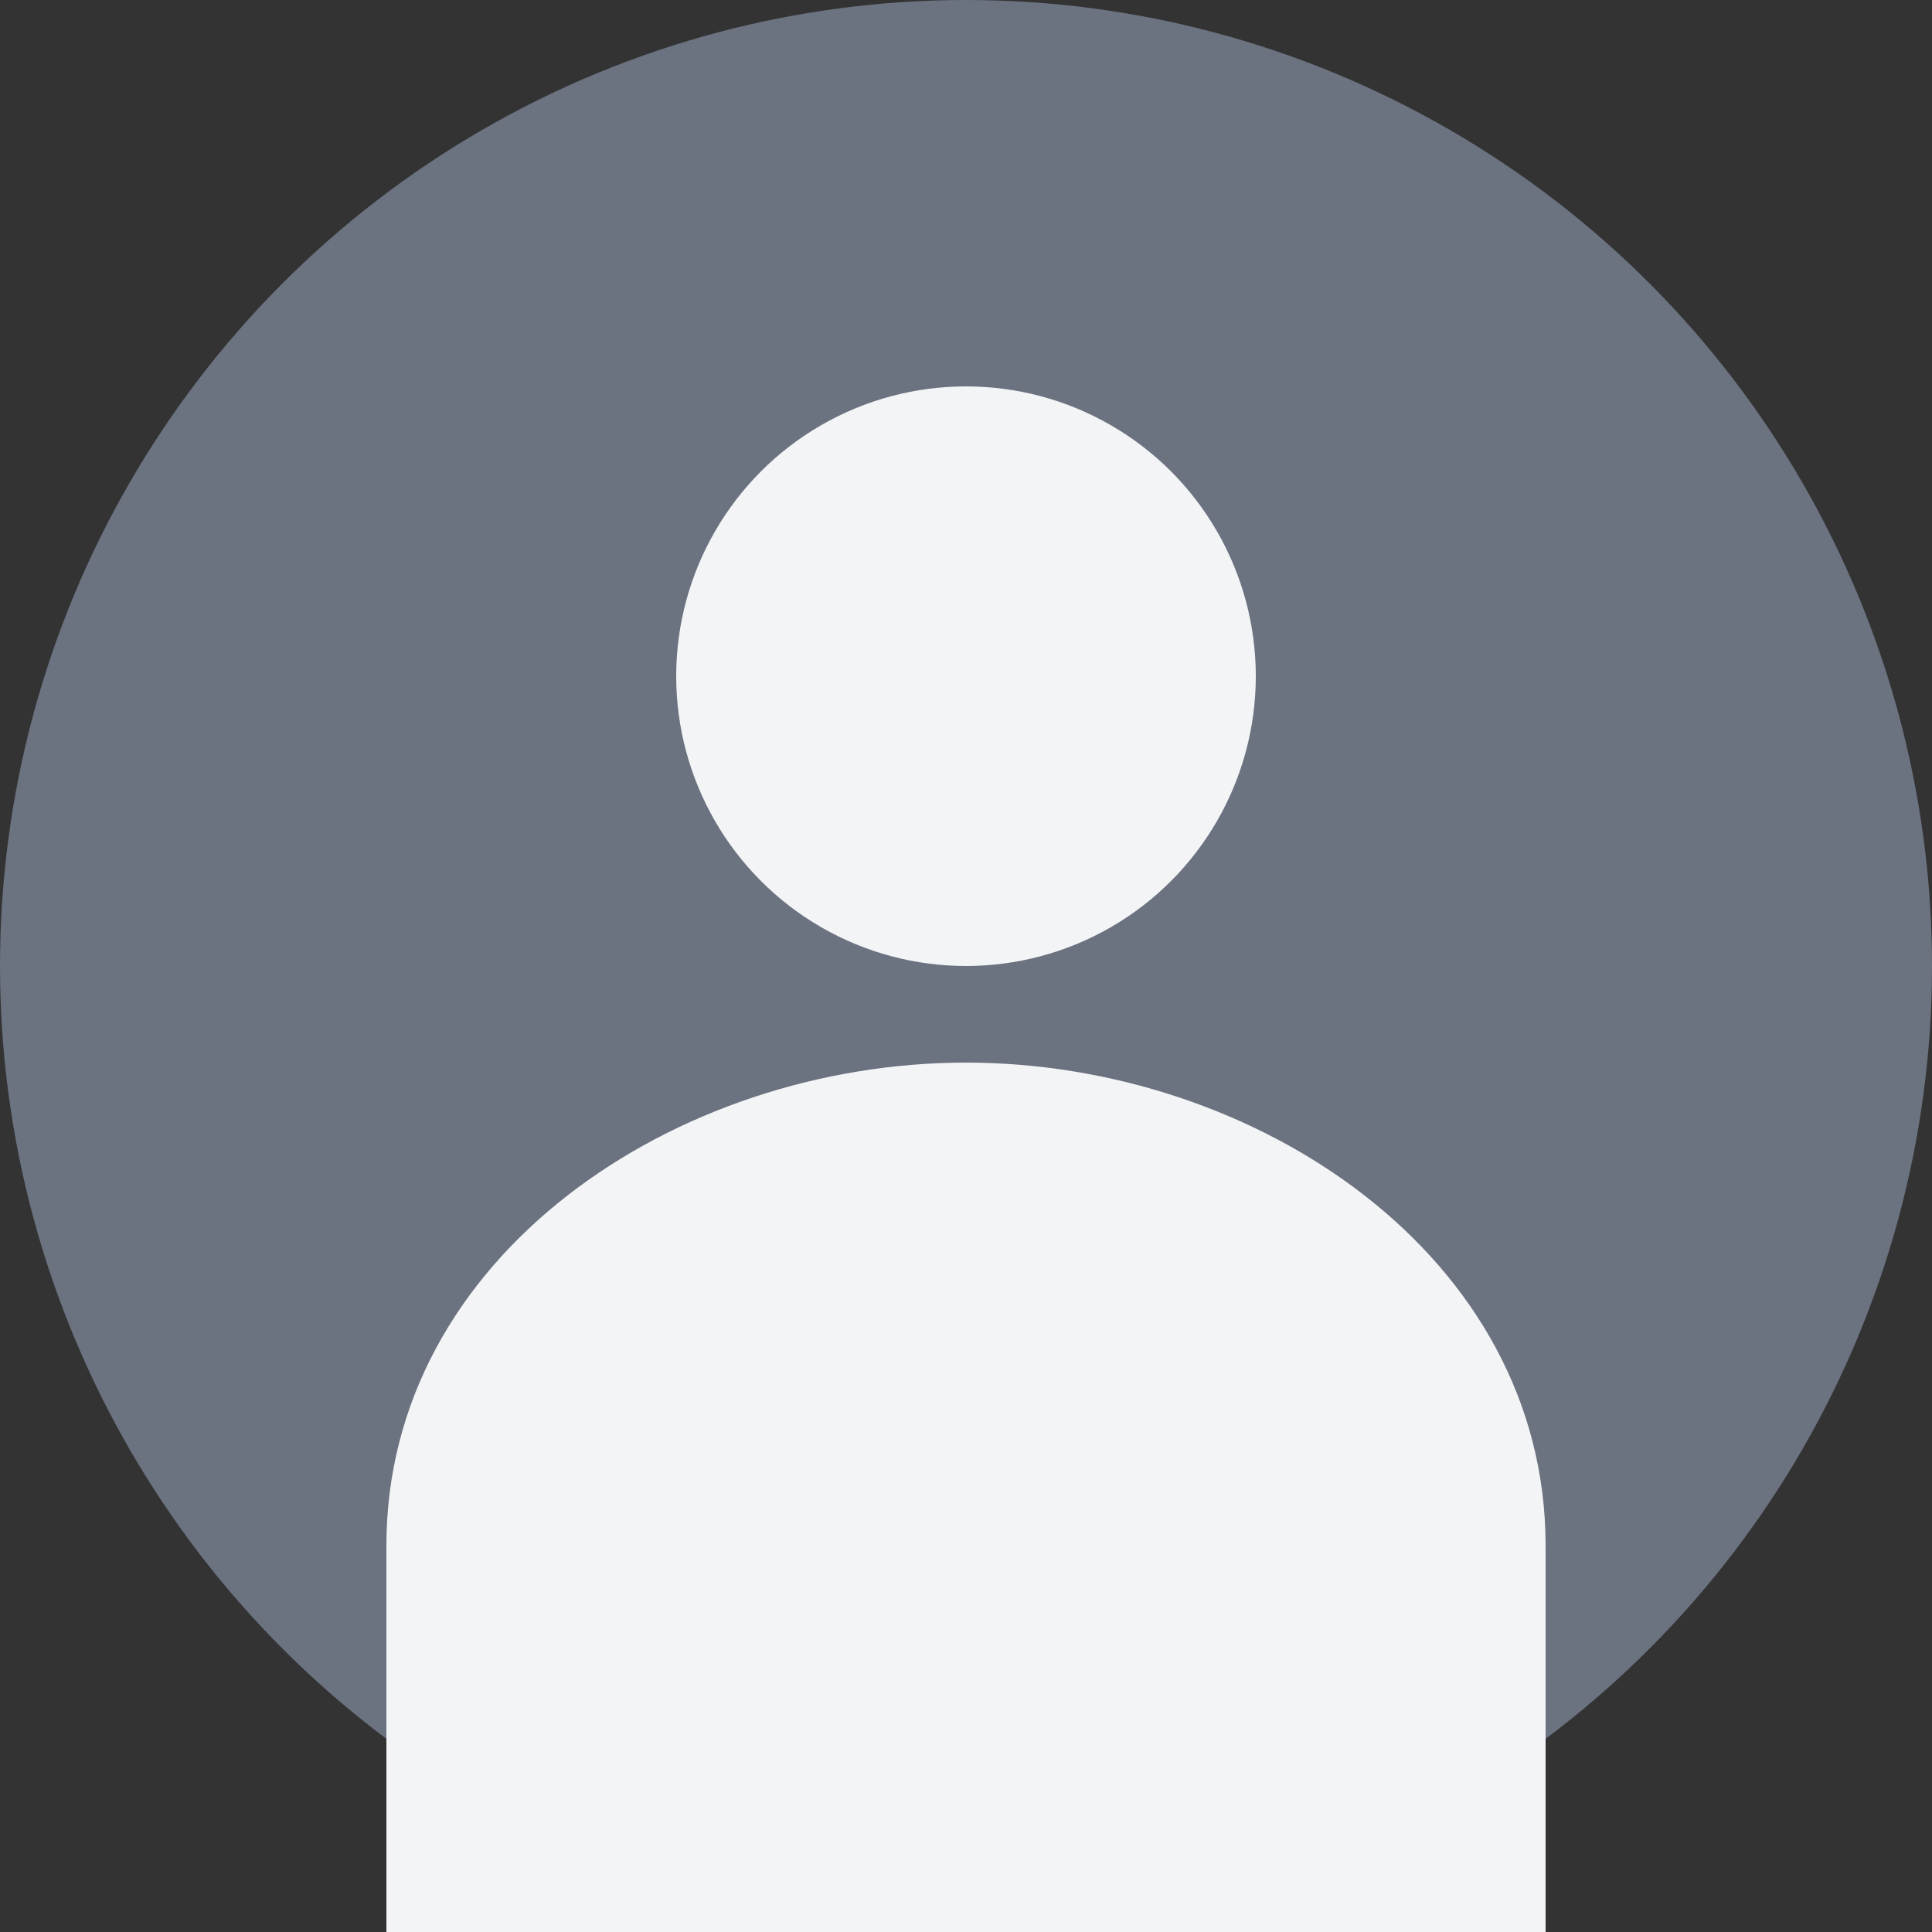 <svg width="100" height="100" viewBox="0 0 100 100" fill="none" xmlns="http://www.w3.org/2000/svg">
    <rect x="0" y="0" width="100" height="100" fill="#333333" stroke="none"/>
    <circle cx="50" cy="50" r="50" fill="#6B7280"/>
    <circle cx="50" cy="35" r="15" fill="#F3F4F6"/>
    <path d="M20 80 C20 65, 35 55, 50 55 C65 55, 80 65, 80 80 L80 100 L20 100 Z" fill="#F3F4F6"/>
</svg> 